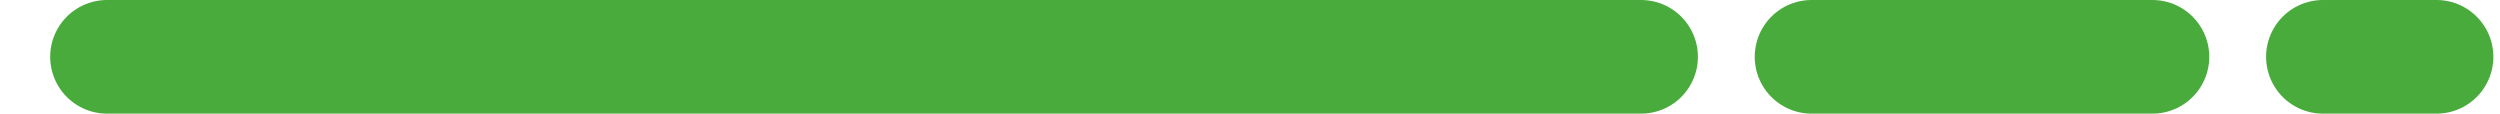 <svg width="44" height="2" viewBox="0 0 44 2" fill="none" xmlns="http://www.w3.org/2000/svg">
<path d="M1.883 1H28.883M31.883 1H37.883M40.883 1H42.883" stroke="#4AAB3D" stroke-width="2" stroke-linecap="round"/>
</svg>
